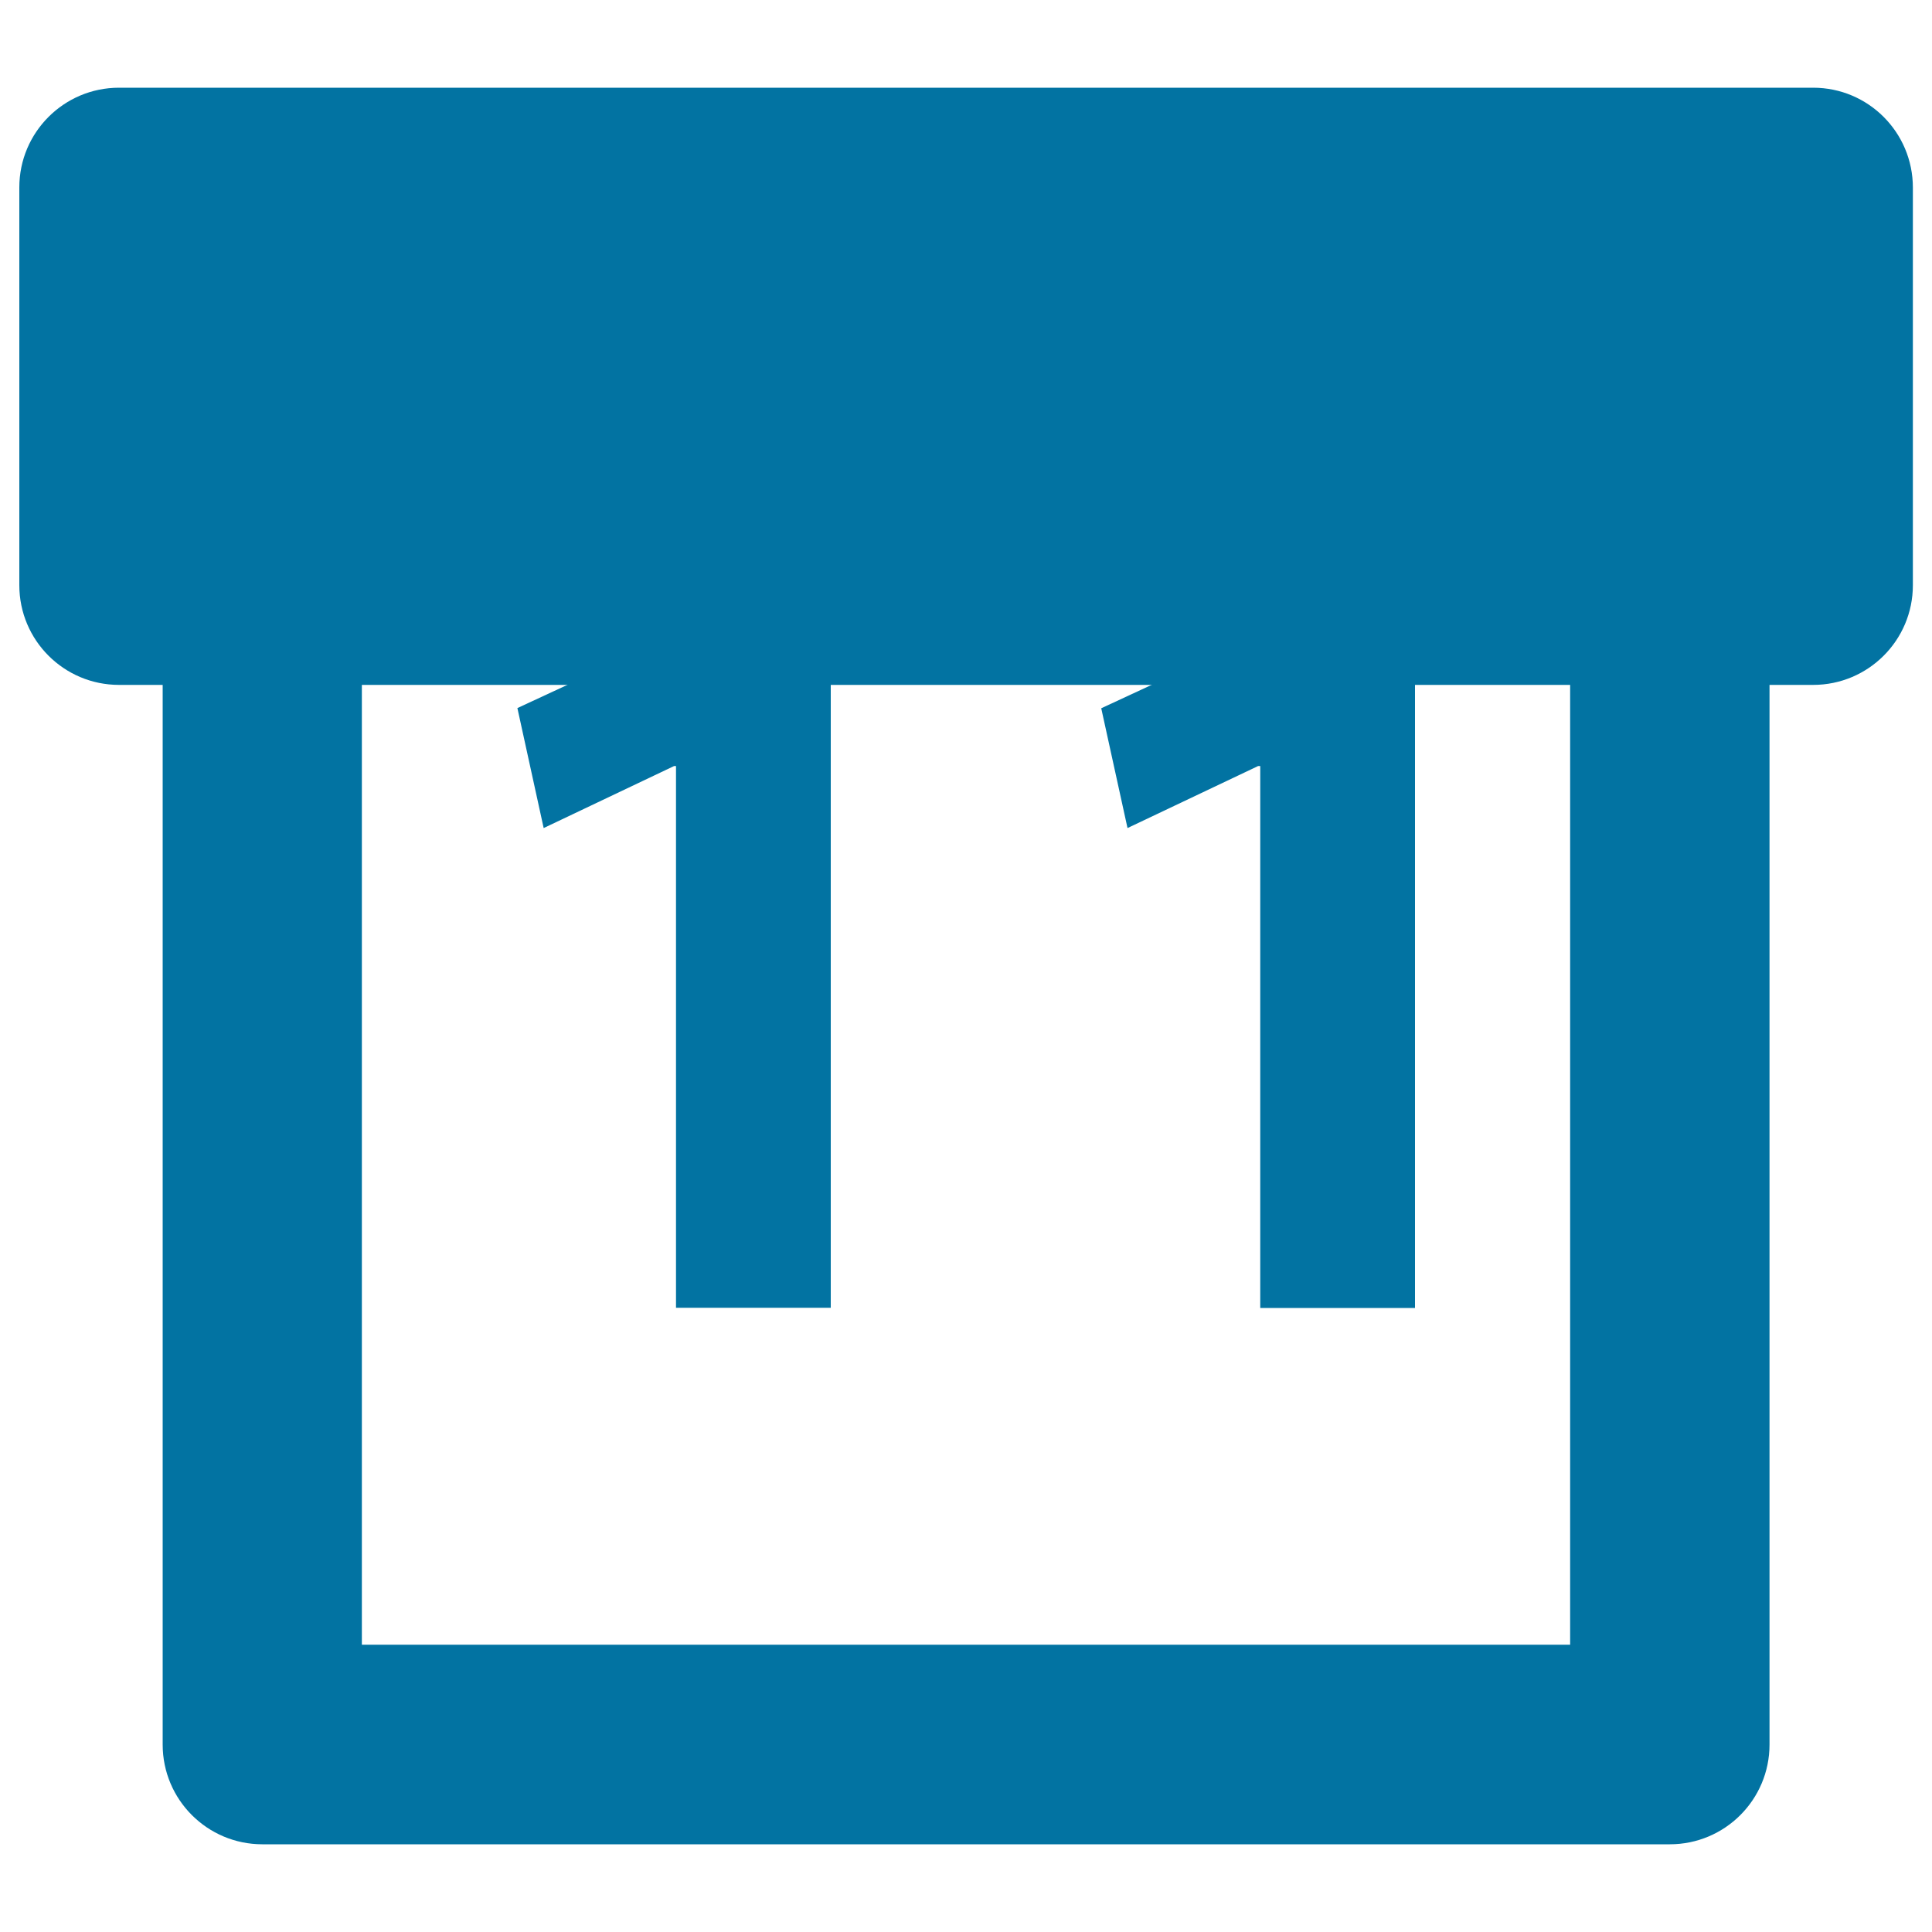 <svg xmlns="http://www.w3.org/2000/svg" viewBox="0 0 1000 1000" style="fill:#0273a2">
<title>Business Calendar Symbol On Day 11 SVG icon</title>
<g><path d="M938.5,45.4h-74.2H135.8H61.6C33.1,45.4,10,68.5,10,97v205.9c0,28.5,23.1,51.6,51.6,51.6h22.6v548.5c0,28.5,23.1,51.6,51.6,51.6h728.5c28.5,0,51.6-23.1,51.6-51.6V354.5h22.6c28.5,0,51.6-23.1,51.6-51.6V97.1C990.1,68.5,967,45.4,938.5,45.4z M812.8,851.3H187.3V354.5h625.4V851.3z"/><g><g><g><path d="M349.9,396.5h-1l-67.5,32.1l-13.6-62.1l93.7-43.5H430v353.9h-80.1L349.9,396.5L349.9,396.5z"/><path d="M652.3,396.5h-1.1l-67.6,32.1L570,366.6l93.7-43.5h68.7v353.9h-80.1V396.5z"/></g></g></g></g>
</svg>